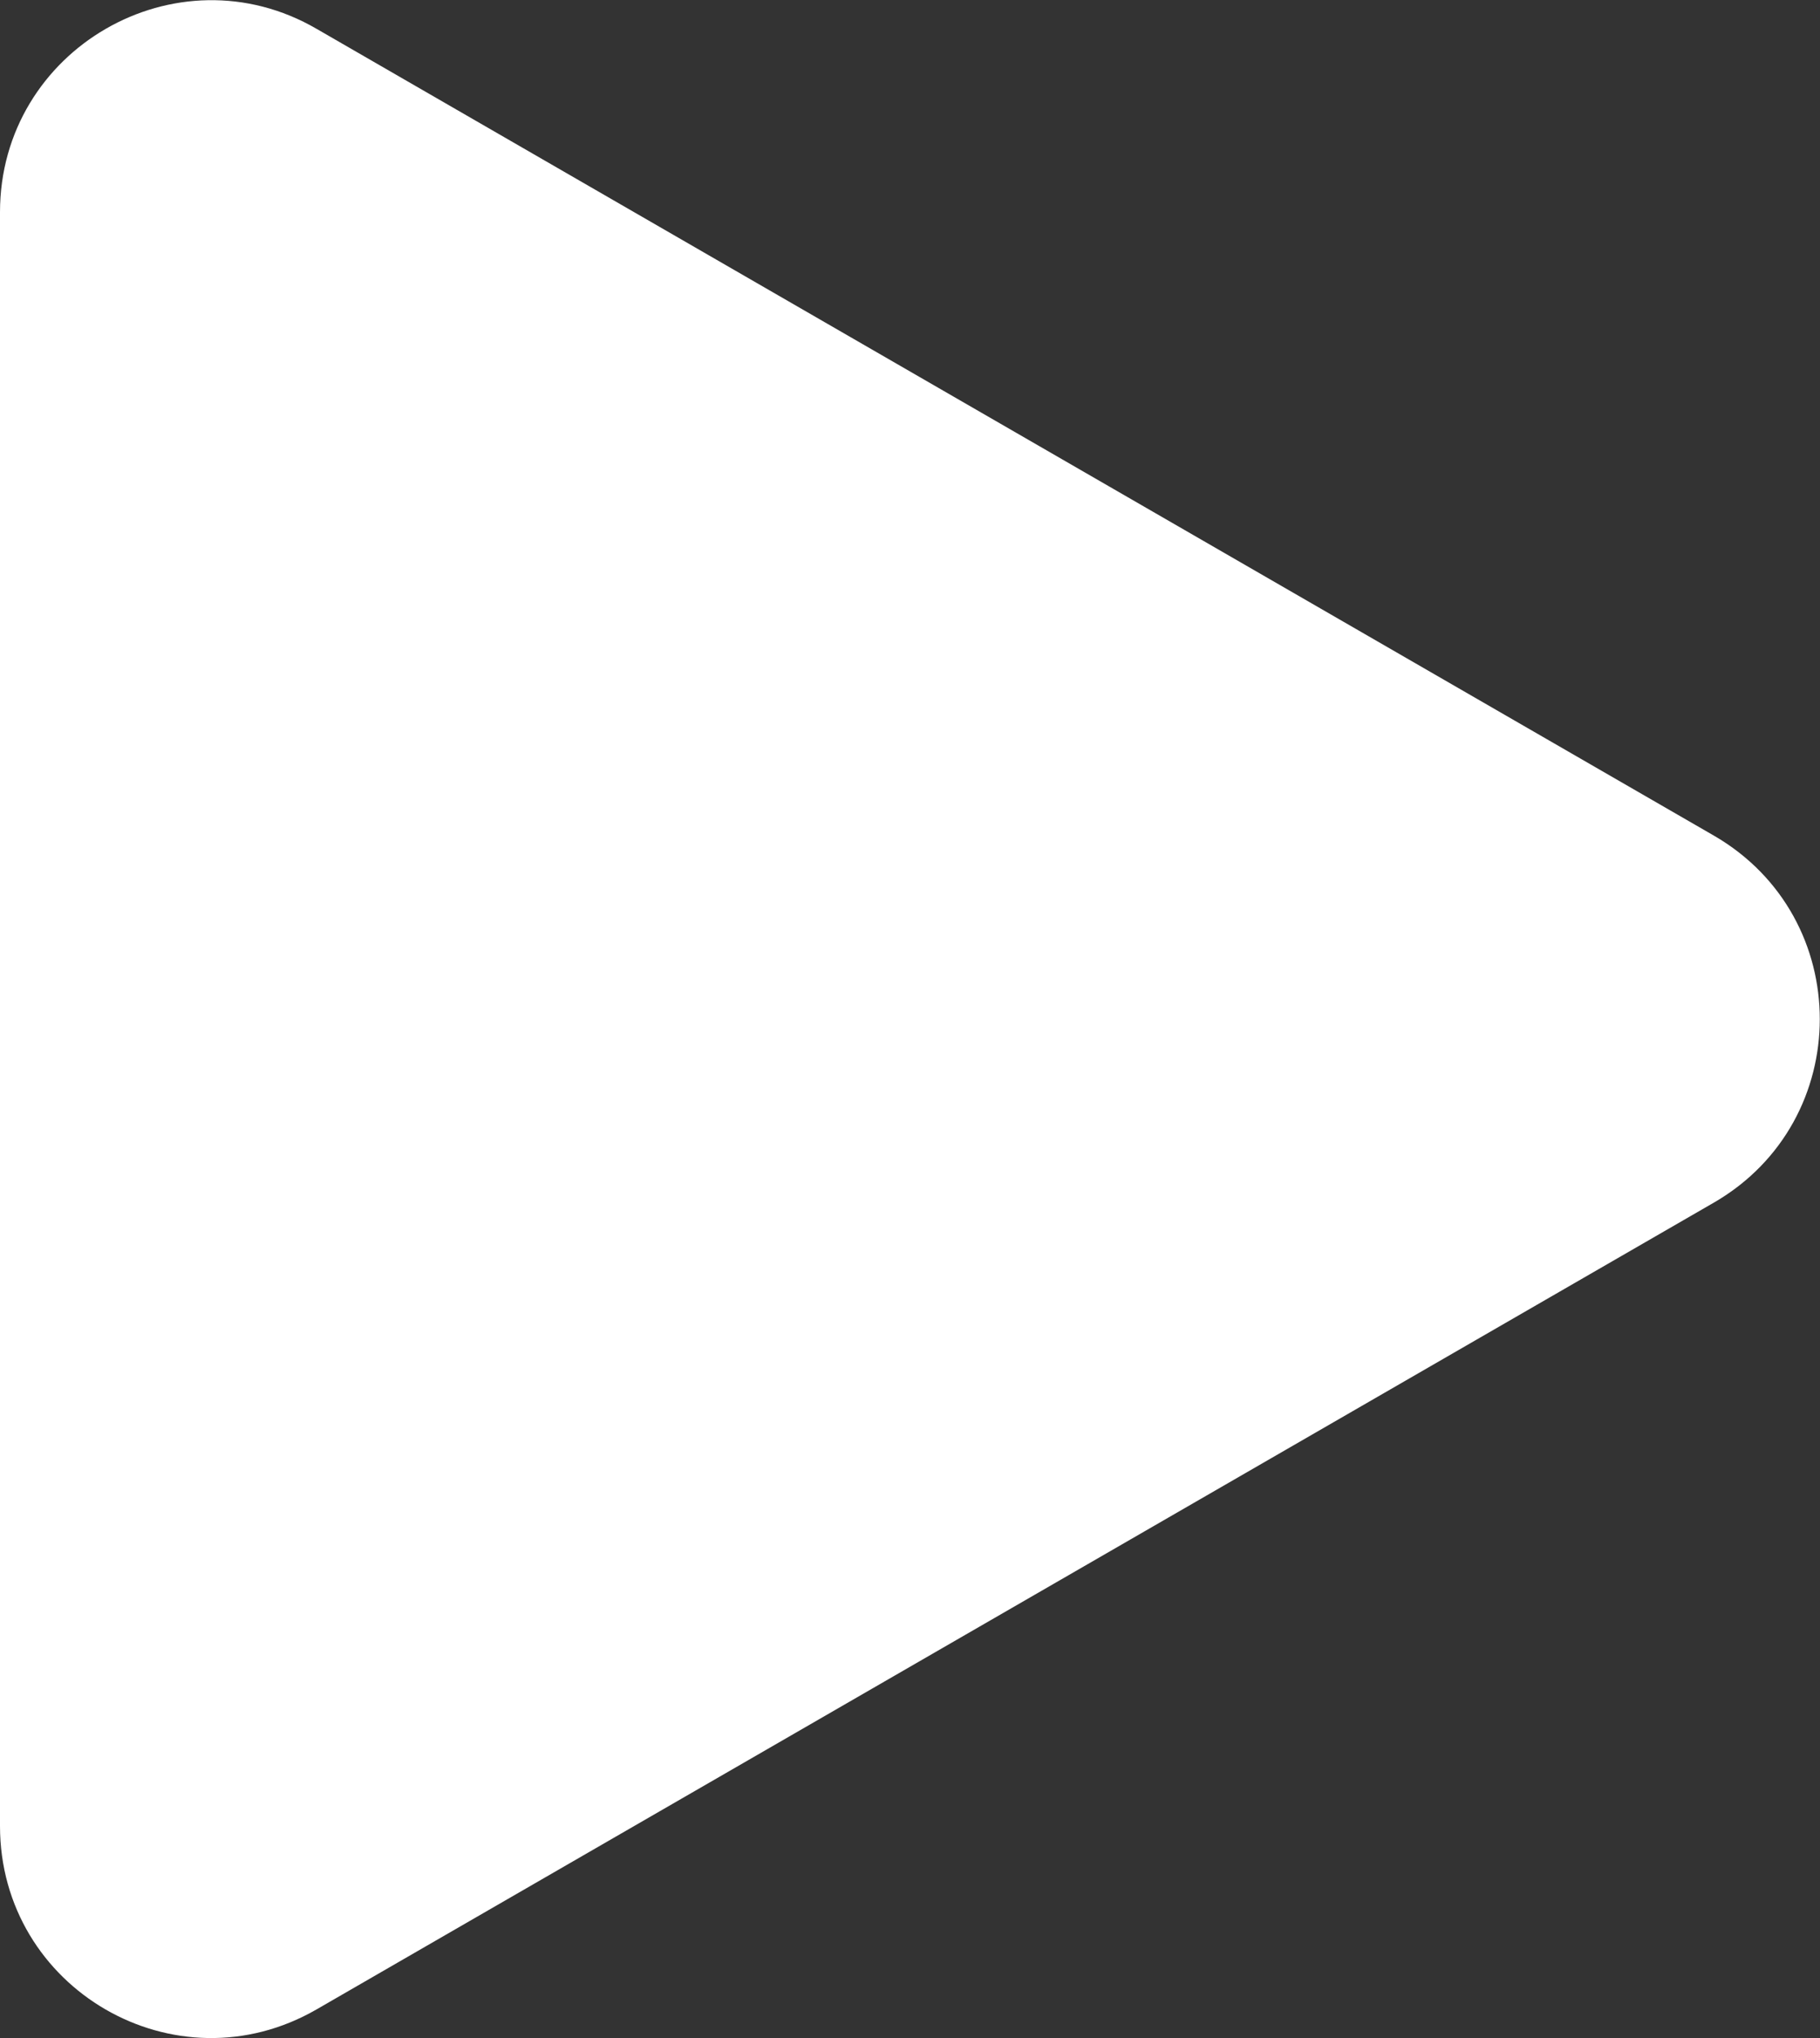 <svg version="1.1" id="Capa_1" xmlns="http://www.w3.org/2000/svg" xmlns:xlink="http://www.w3.org/1999/xlink" x="0px" y="0px" viewBox="0 0 213.7 239.2" style="enable-background:new 0 0 213.7 239.2;" xml:space="preserve">
<rect x="0" y="0" width="213.7" height="239.2" fill="#333333" stroke="none"/>
<path fill="#FFF" d="M201.3,141.1L37.2,235.8C20.6,245.4,0,233.4,0,214.3V24.9C0,5.8,20.7-6.2,37.2,3.4l164.1,94.7
	C217.8,107.7,217.8,131.5,201.3,141.1z"/>
</svg>
